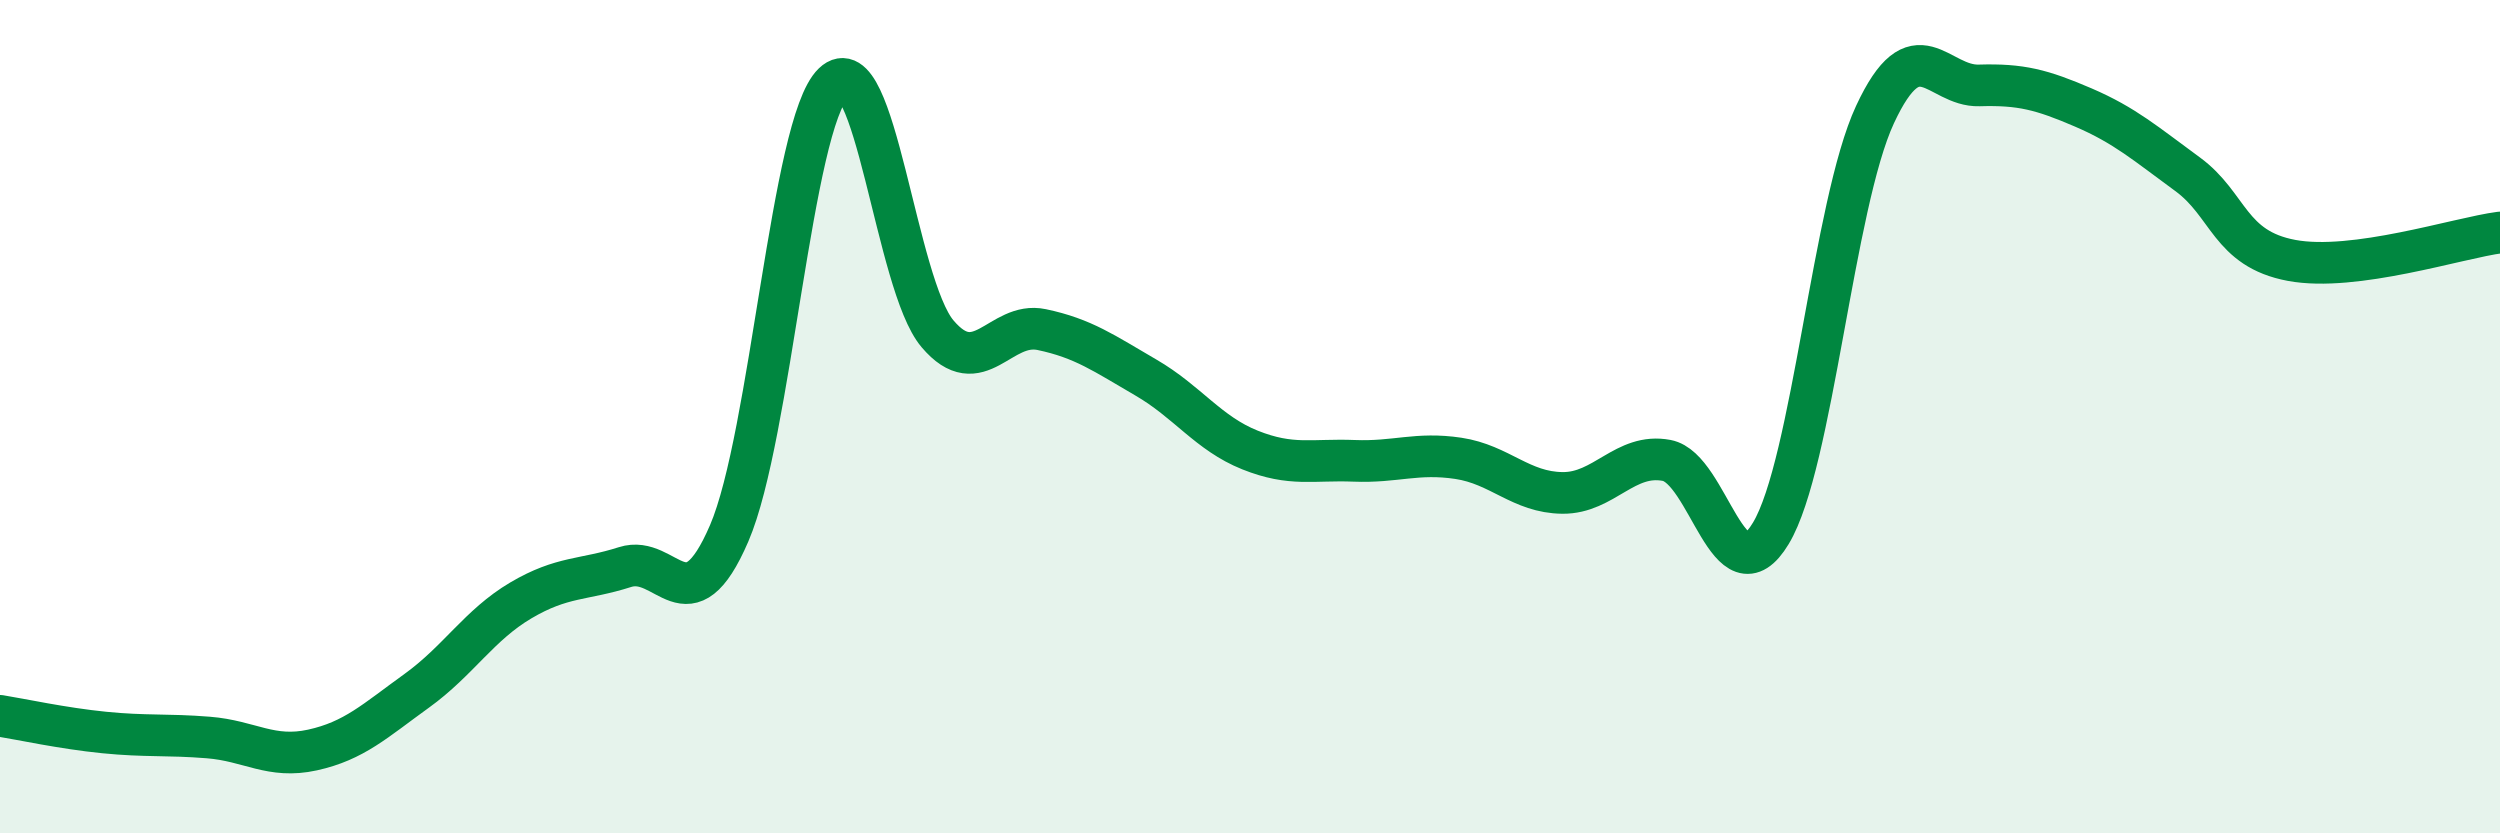 
    <svg width="60" height="20" viewBox="0 0 60 20" xmlns="http://www.w3.org/2000/svg">
      <path
        d="M 0,17.18 C 0.5,17.26 1.5,17.48 2.5,17.58 C 3.5,17.68 4,17.62 5,17.7 C 6,17.78 6.5,18.22 7.5,18 C 8.5,17.78 9,17.3 10,16.58 C 11,15.86 11.5,15 12.5,14.41 C 13.5,13.82 14,13.93 15,13.61 C 16,13.29 16.5,15.12 17.5,12.8 C 18.5,10.48 19,2.96 20,2 C 21,1.04 21.5,6.83 22.5,8.01 C 23.5,9.19 24,7.7 25,7.91 C 26,8.12 26.5,8.48 27.5,9.06 C 28.5,9.64 29,10.4 30,10.8 C 31,11.2 31.5,11.02 32.5,11.06 C 33.5,11.1 34,10.85 35,11 C 36,11.15 36.5,11.82 37.5,11.83 C 38.5,11.84 39,10.86 40,11.05 C 41,11.24 41.5,14.46 42.5,12.8 C 43.5,11.14 44,4.9 45,2.75 C 46,0.6 46.5,2.08 47.5,2.05 C 48.5,2.02 49,2.15 50,2.58 C 51,3.01 51.5,3.45 52.5,4.18 C 53.5,4.91 53.5,5.97 55,6.25 C 56.5,6.53 59,5.71 60,5.58L60 20L0 20Z"
        fill="#008740"
        opacity="0.1"
        stroke-linecap="round"
        stroke-linejoin="round"
      />
      <path
        d="M 0,17.18 C 0.5,17.26 1.5,17.48 2.5,17.58 C 3.5,17.68 4,17.62 5,17.7 C 6,17.78 6.5,18.22 7.5,18 C 8.5,17.78 9,17.3 10,16.58 C 11,15.86 11.5,15 12.5,14.41 C 13.5,13.82 14,13.93 15,13.61 C 16,13.29 16.5,15.12 17.5,12.8 C 18.5,10.48 19,2.96 20,2 C 21,1.04 21.5,6.83 22.5,8.01 C 23.5,9.19 24,7.7 25,7.91 C 26,8.12 26.5,8.48 27.5,9.06 C 28.5,9.64 29,10.4 30,10.8 C 31,11.2 31.5,11.02 32.5,11.06 C 33.5,11.1 34,10.85 35,11 C 36,11.15 36.5,11.82 37.5,11.83 C 38.5,11.84 39,10.86 40,11.05 C 41,11.24 41.5,14.46 42.5,12.8 C 43.5,11.14 44,4.9 45,2.75 C 46,0.6 46.5,2.08 47.5,2.05 C 48.5,2.02 49,2.15 50,2.58 C 51,3.01 51.5,3.45 52.5,4.18 C 53.5,4.91 53.5,5.97 55,6.25 C 56.5,6.53 59,5.71 60,5.58"
        stroke="#008740"
        stroke-width="1"
        fill="none"
        stroke-linecap="round"
        stroke-linejoin="round"
      />
    </svg>
  